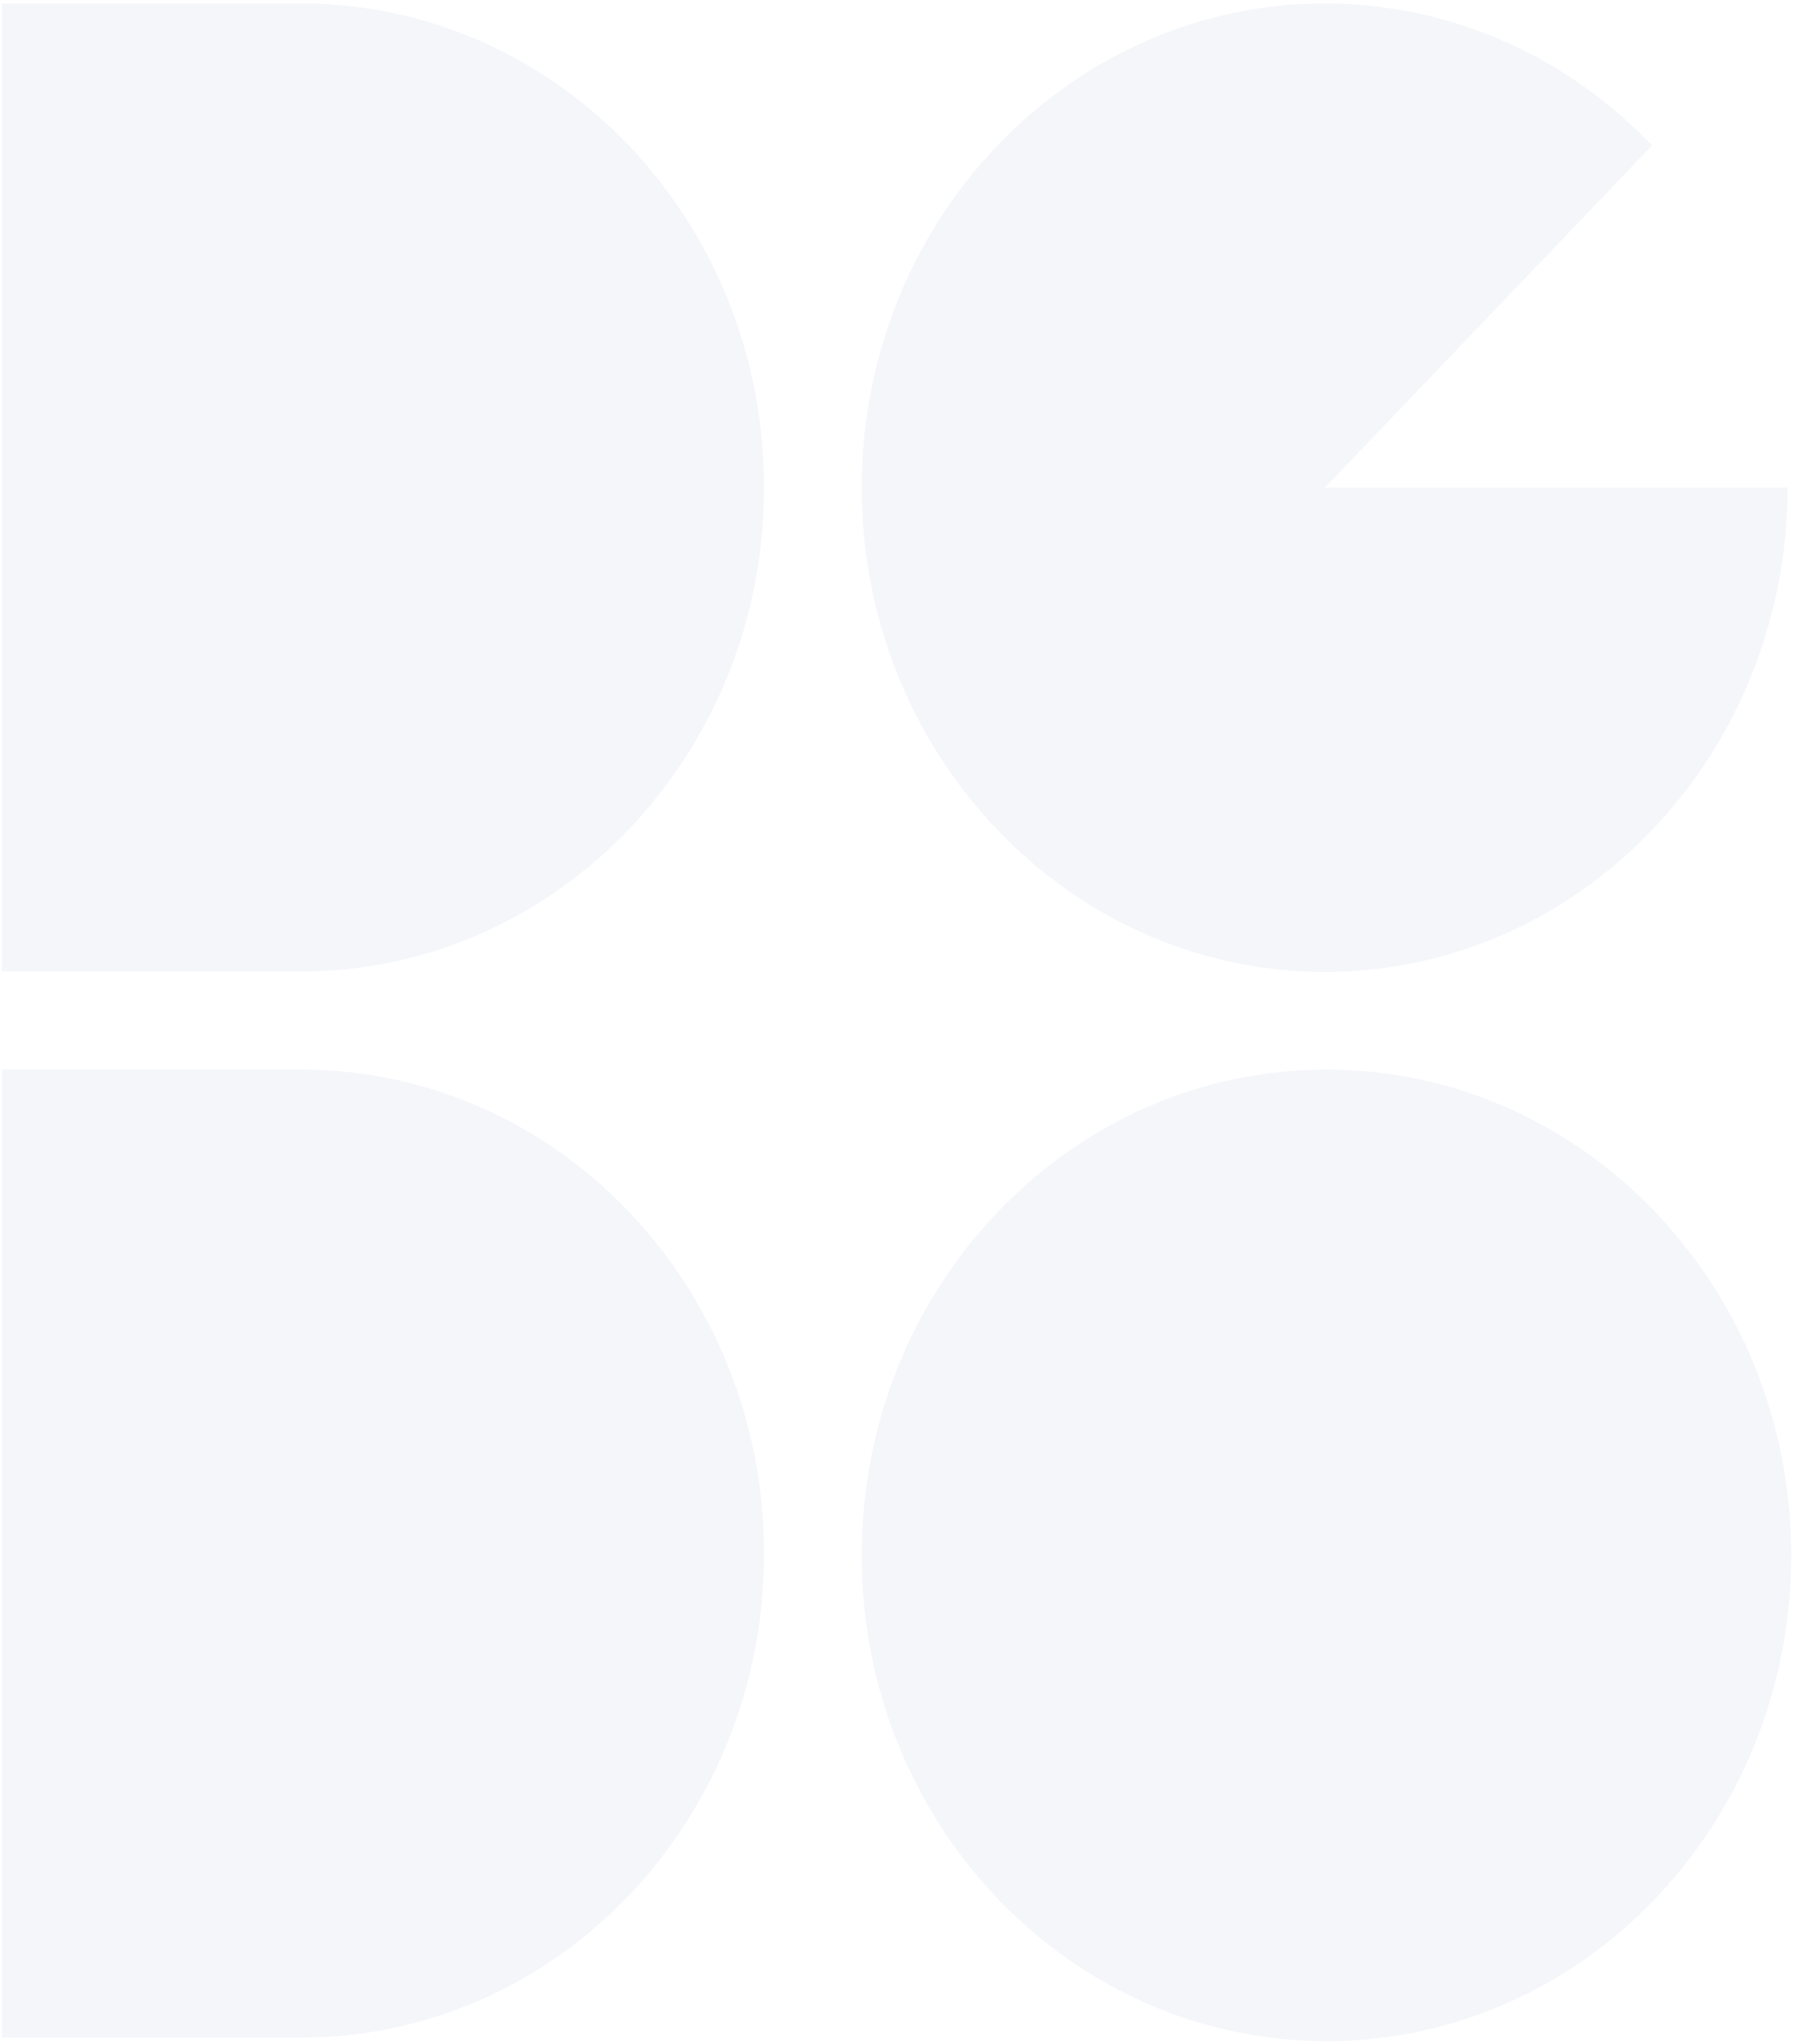 <svg width="331" height="377" viewBox="0 0 331 377" fill="none" xmlns="http://www.w3.org/2000/svg">
<g opacity="0.1">
<path d="M56.431 0.641V0.646C103.162 1.145 140.896 40.911 140.896 89.897C140.895 138.883 103.162 178.648 56.431 179.147V179.154H0.361V0.641H56.431Z" fill="#8FA7CB"/>
<path d="M183.937 26.829C217.329 -8.089 271.256 -8.089 304.647 26.829L244.292 89.942L244.293 89.943H329.643C329.642 112.723 321.25 135.689 304.644 153.055L304.647 153.057C271.256 187.975 217.33 187.976 183.938 153.058V153.059C150.547 118.141 150.547 61.748 183.938 26.83L183.937 26.829Z" fill="#8FA7CB"/>
<path d="M55.541 375.759C102.682 375.759 140.896 335.799 140.896 286.503C140.896 237.206 102.682 197.246 55.541 197.246V375.759Z" fill="#8FA7CB"/>
<path d="M56.431 197.246H0.361V375.759H56.431V197.246Z" fill="#8FA7CB"/>
<path d="M244.601 376.419C291.935 376.419 330.306 336.31 330.306 286.833C330.306 237.355 291.935 197.246 244.601 197.246C197.268 197.246 158.896 237.355 158.896 286.833C158.896 336.31 197.268 376.419 244.601 376.419Z" fill="#8FA7CB"/>
</g>
</svg>

